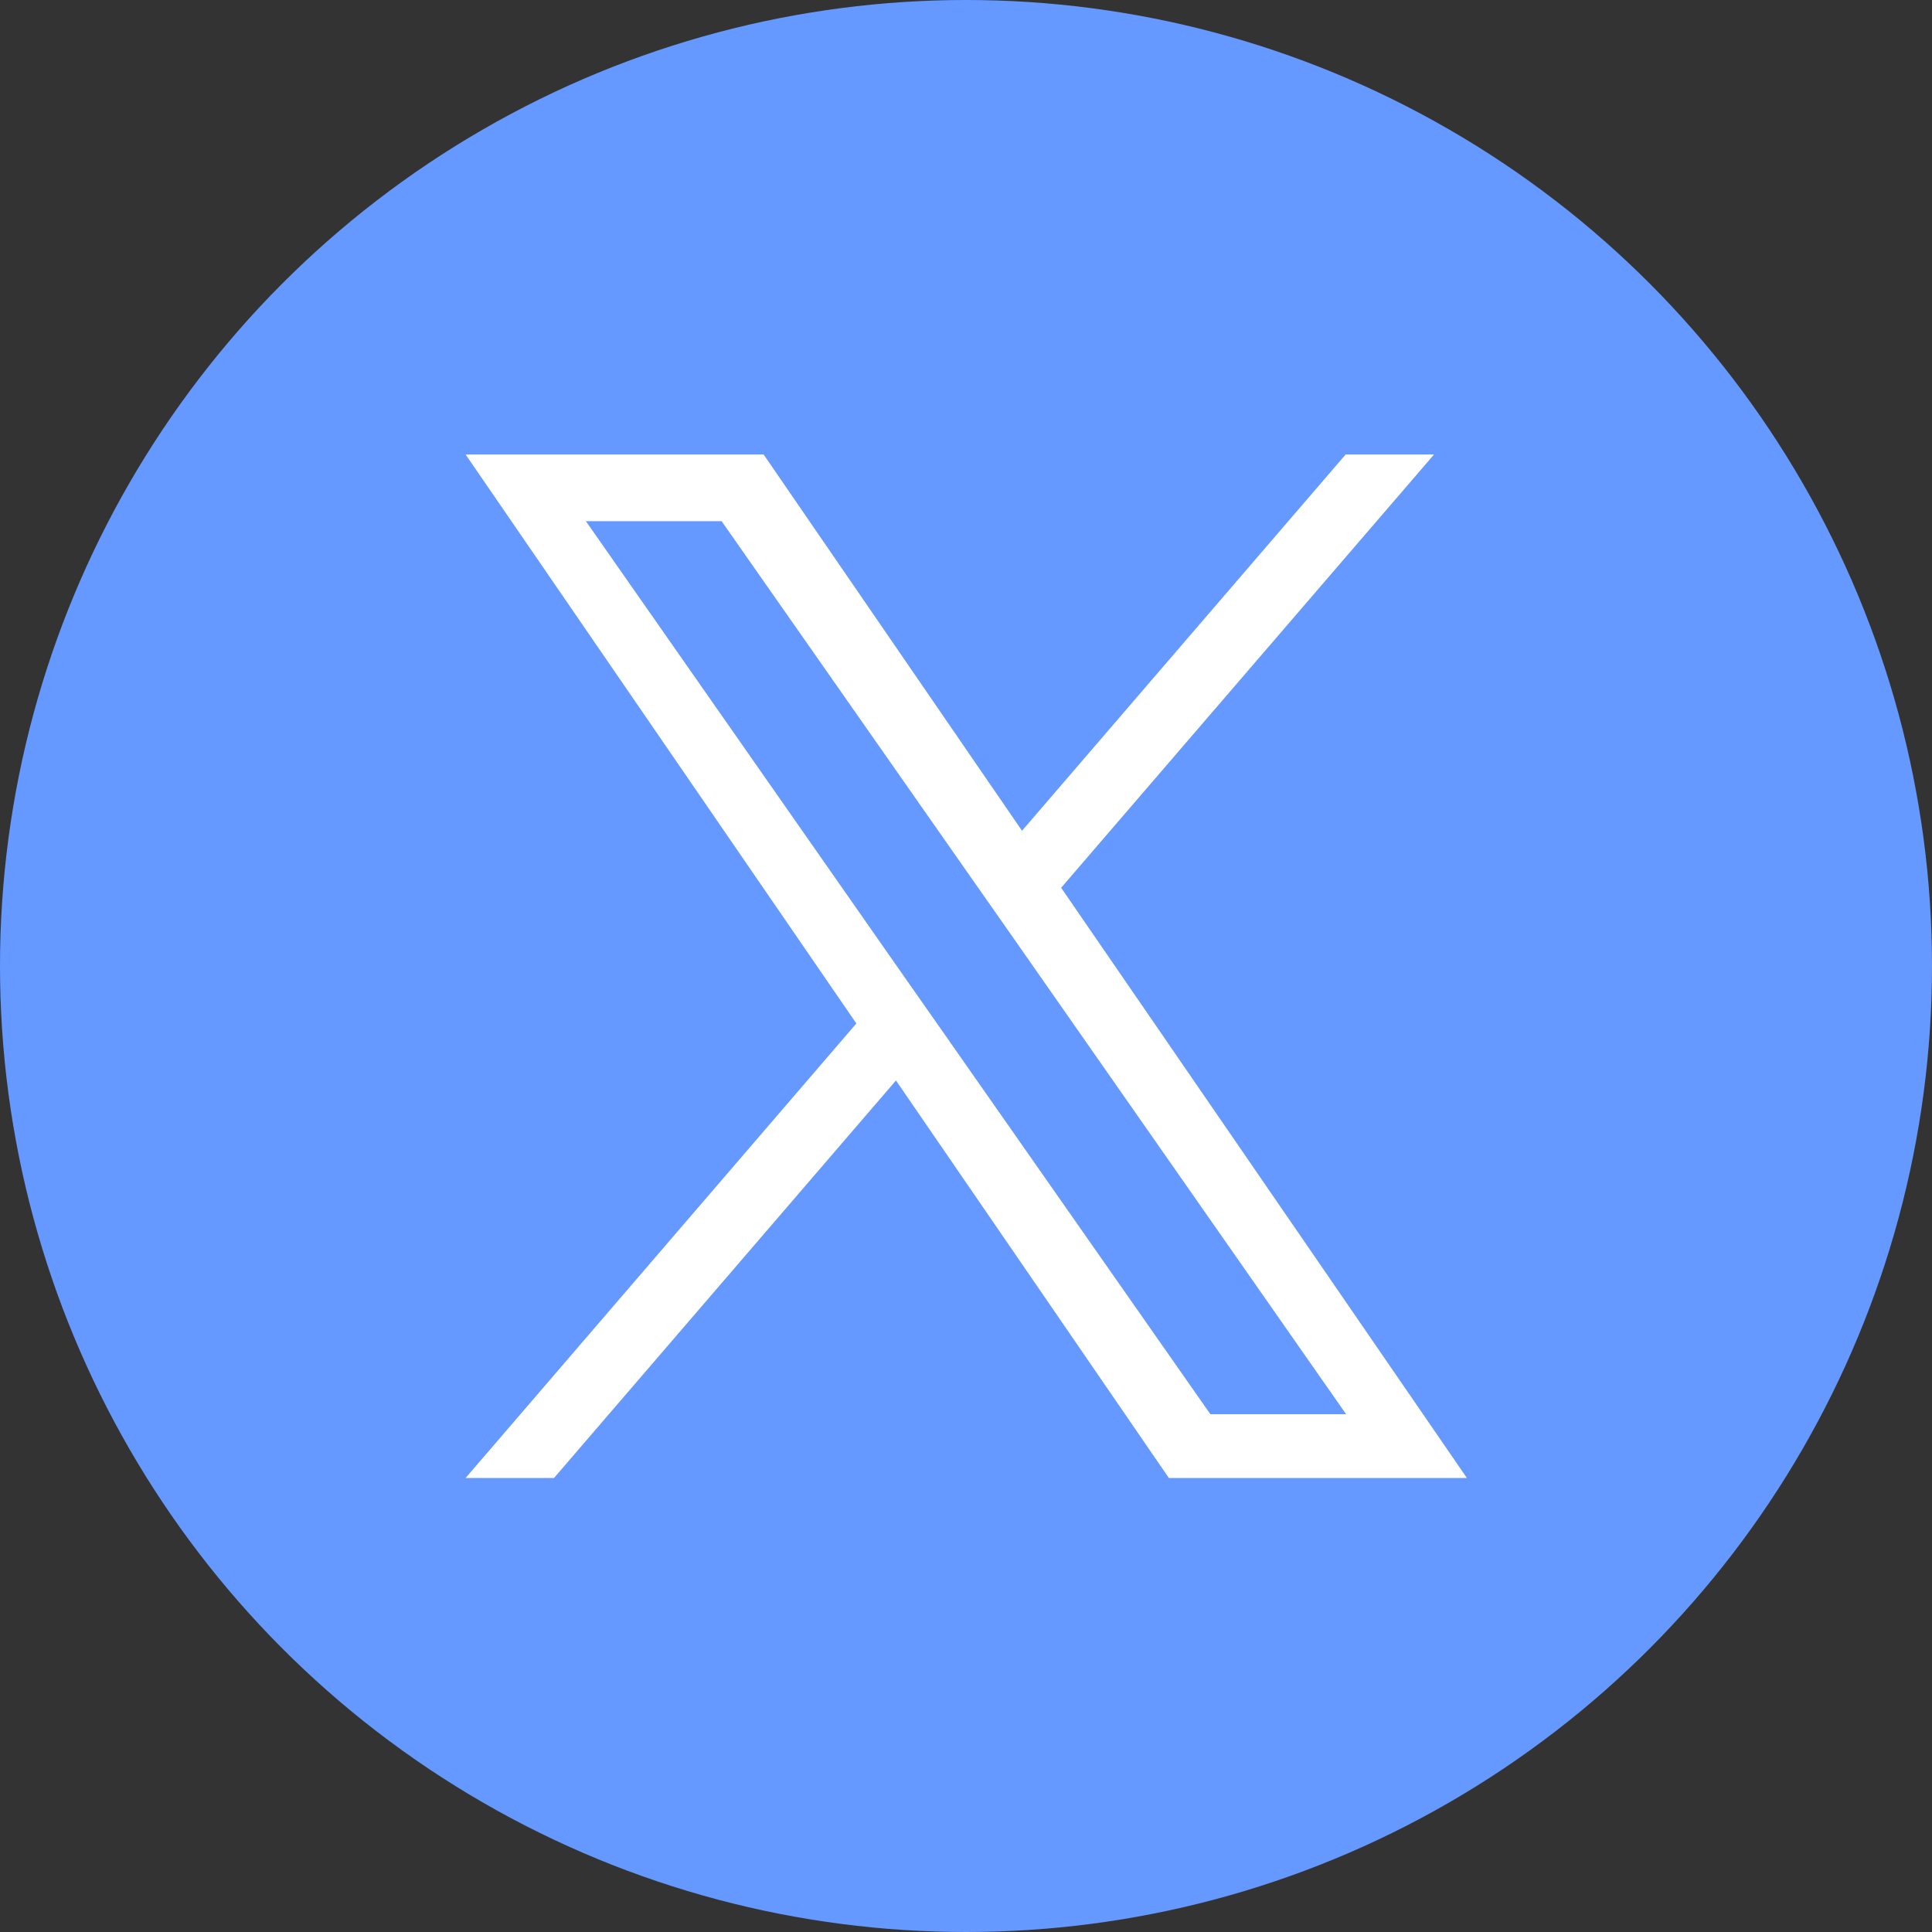 <svg xmlns="http://www.w3.org/2000/svg" width="25px" height="25px" viewBox="0 0 400 400">
	<rect x="0" y="0" width="400" height="400" fill="#333333" stroke="none"/>
	<defs>
		<style>.cls-1{fill:#6599ff;}.cls-2{fill:#fff;}</style>
	</defs>
	<g id="Logo_bg">
		<circle class="cls-1" cx="200" cy="200" r="200"/>
	</g>
	<g id="Logo_icon">
		<path class="cls-2" d="M219.7,183.8l77.2-89.7h-18.3l-67,77.9l-53.5-77.9H96.4l80.9,117.8l-80.9,94.1h18.3l70.8-82.3l56.5,82.3h61.7
			L219.7,183.8L219.7,183.8z M194.7,212.9l-8.2-11.7l-65.2-93.3h28.1l52.7,75.3l8.2,11.7l68.4,97.9h-28.1L194.7,212.9L194.7,212.9z"/>
	</g>
</svg>
